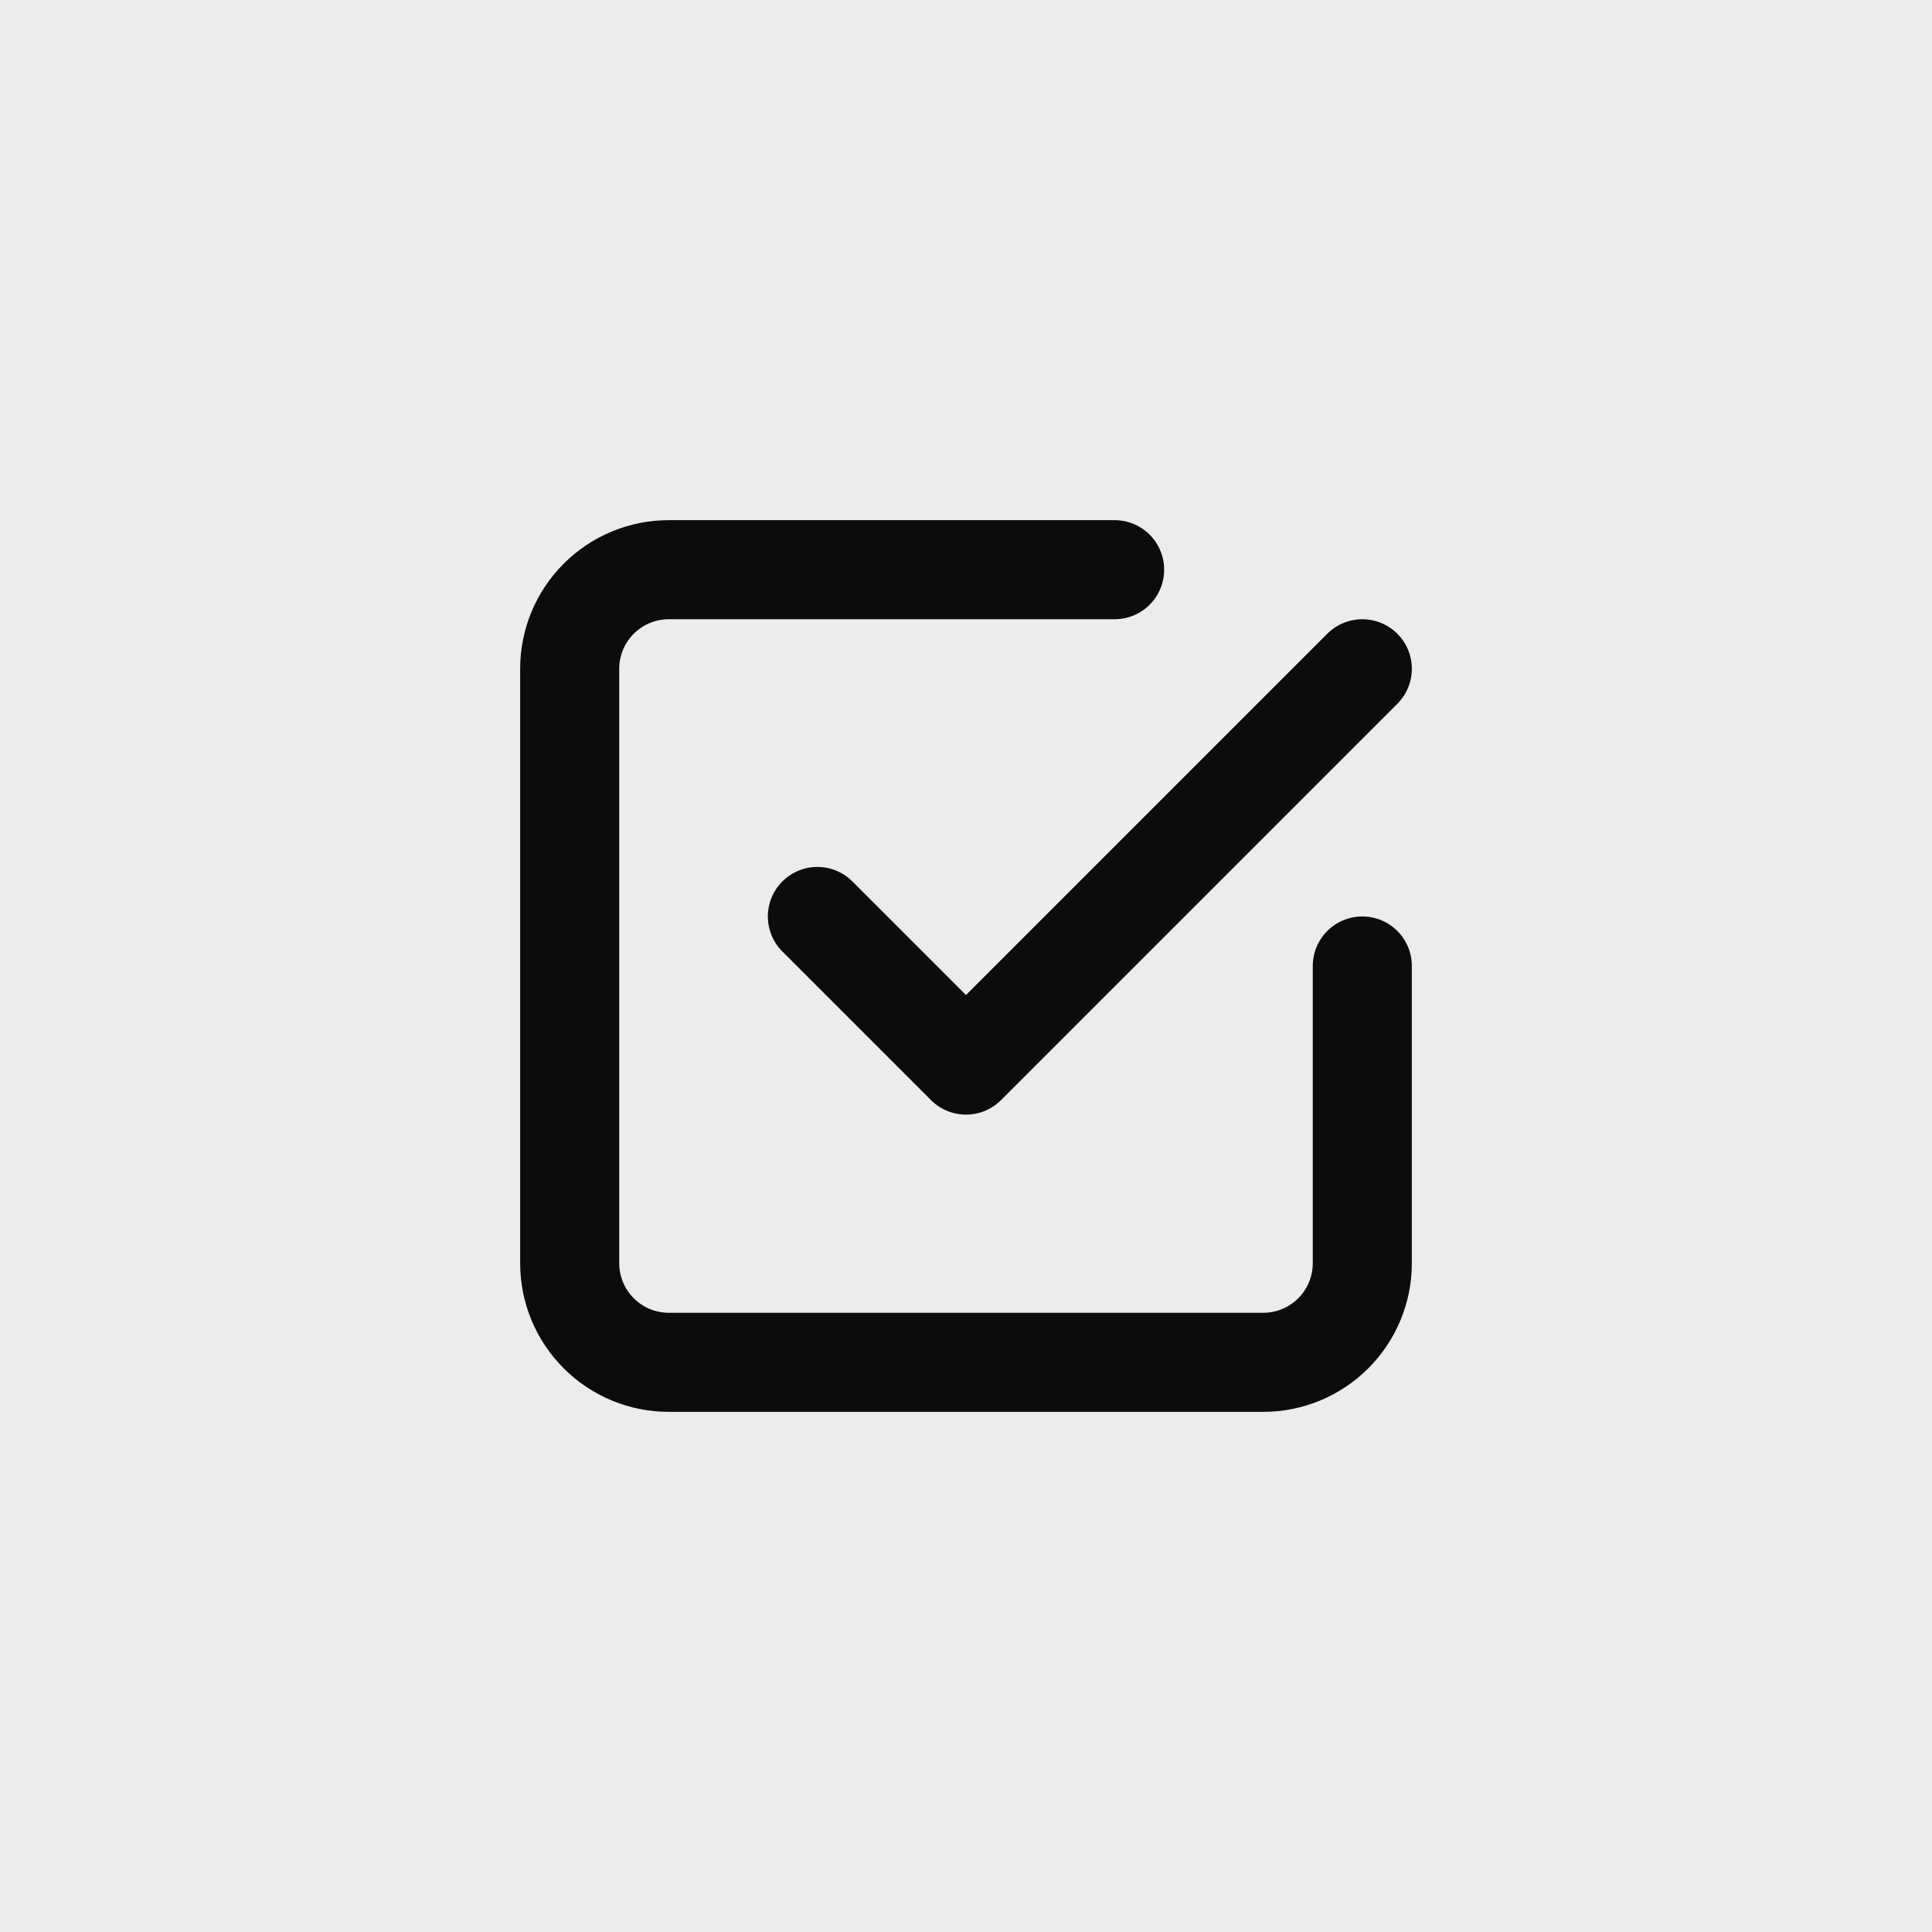 <svg xmlns="http://www.w3.org/2000/svg" width="78" height="78" viewBox="0 0 78 78" fill="none"><rect width="78" height="78" fill="#ECECEC"></rect><g clip-path="url(#clip0_91_340)"><path d="M33 37L39 43L55 27" stroke="#0C0C0C" stroke-width="4" stroke-linecap="round" stroke-linejoin="round"></path><path d="M55 39V51C55 52.061 54.579 53.078 53.828 53.828C53.078 54.579 52.061 55 51 55H27C25.939 55 24.922 54.579 24.172 53.828C23.421 53.078 23 52.061 23 51V27C23 25.939 23.421 24.922 24.172 24.172C24.922 23.421 25.939 23 27 23H45" stroke="#0C0C0C" stroke-width="4" stroke-linecap="round" stroke-linejoin="round"></path></g><defs><clipPath id="clip0_91_340"><rect width="48" height="48" fill="white" transform="translate(15 15)"></rect></clipPath></defs></svg>